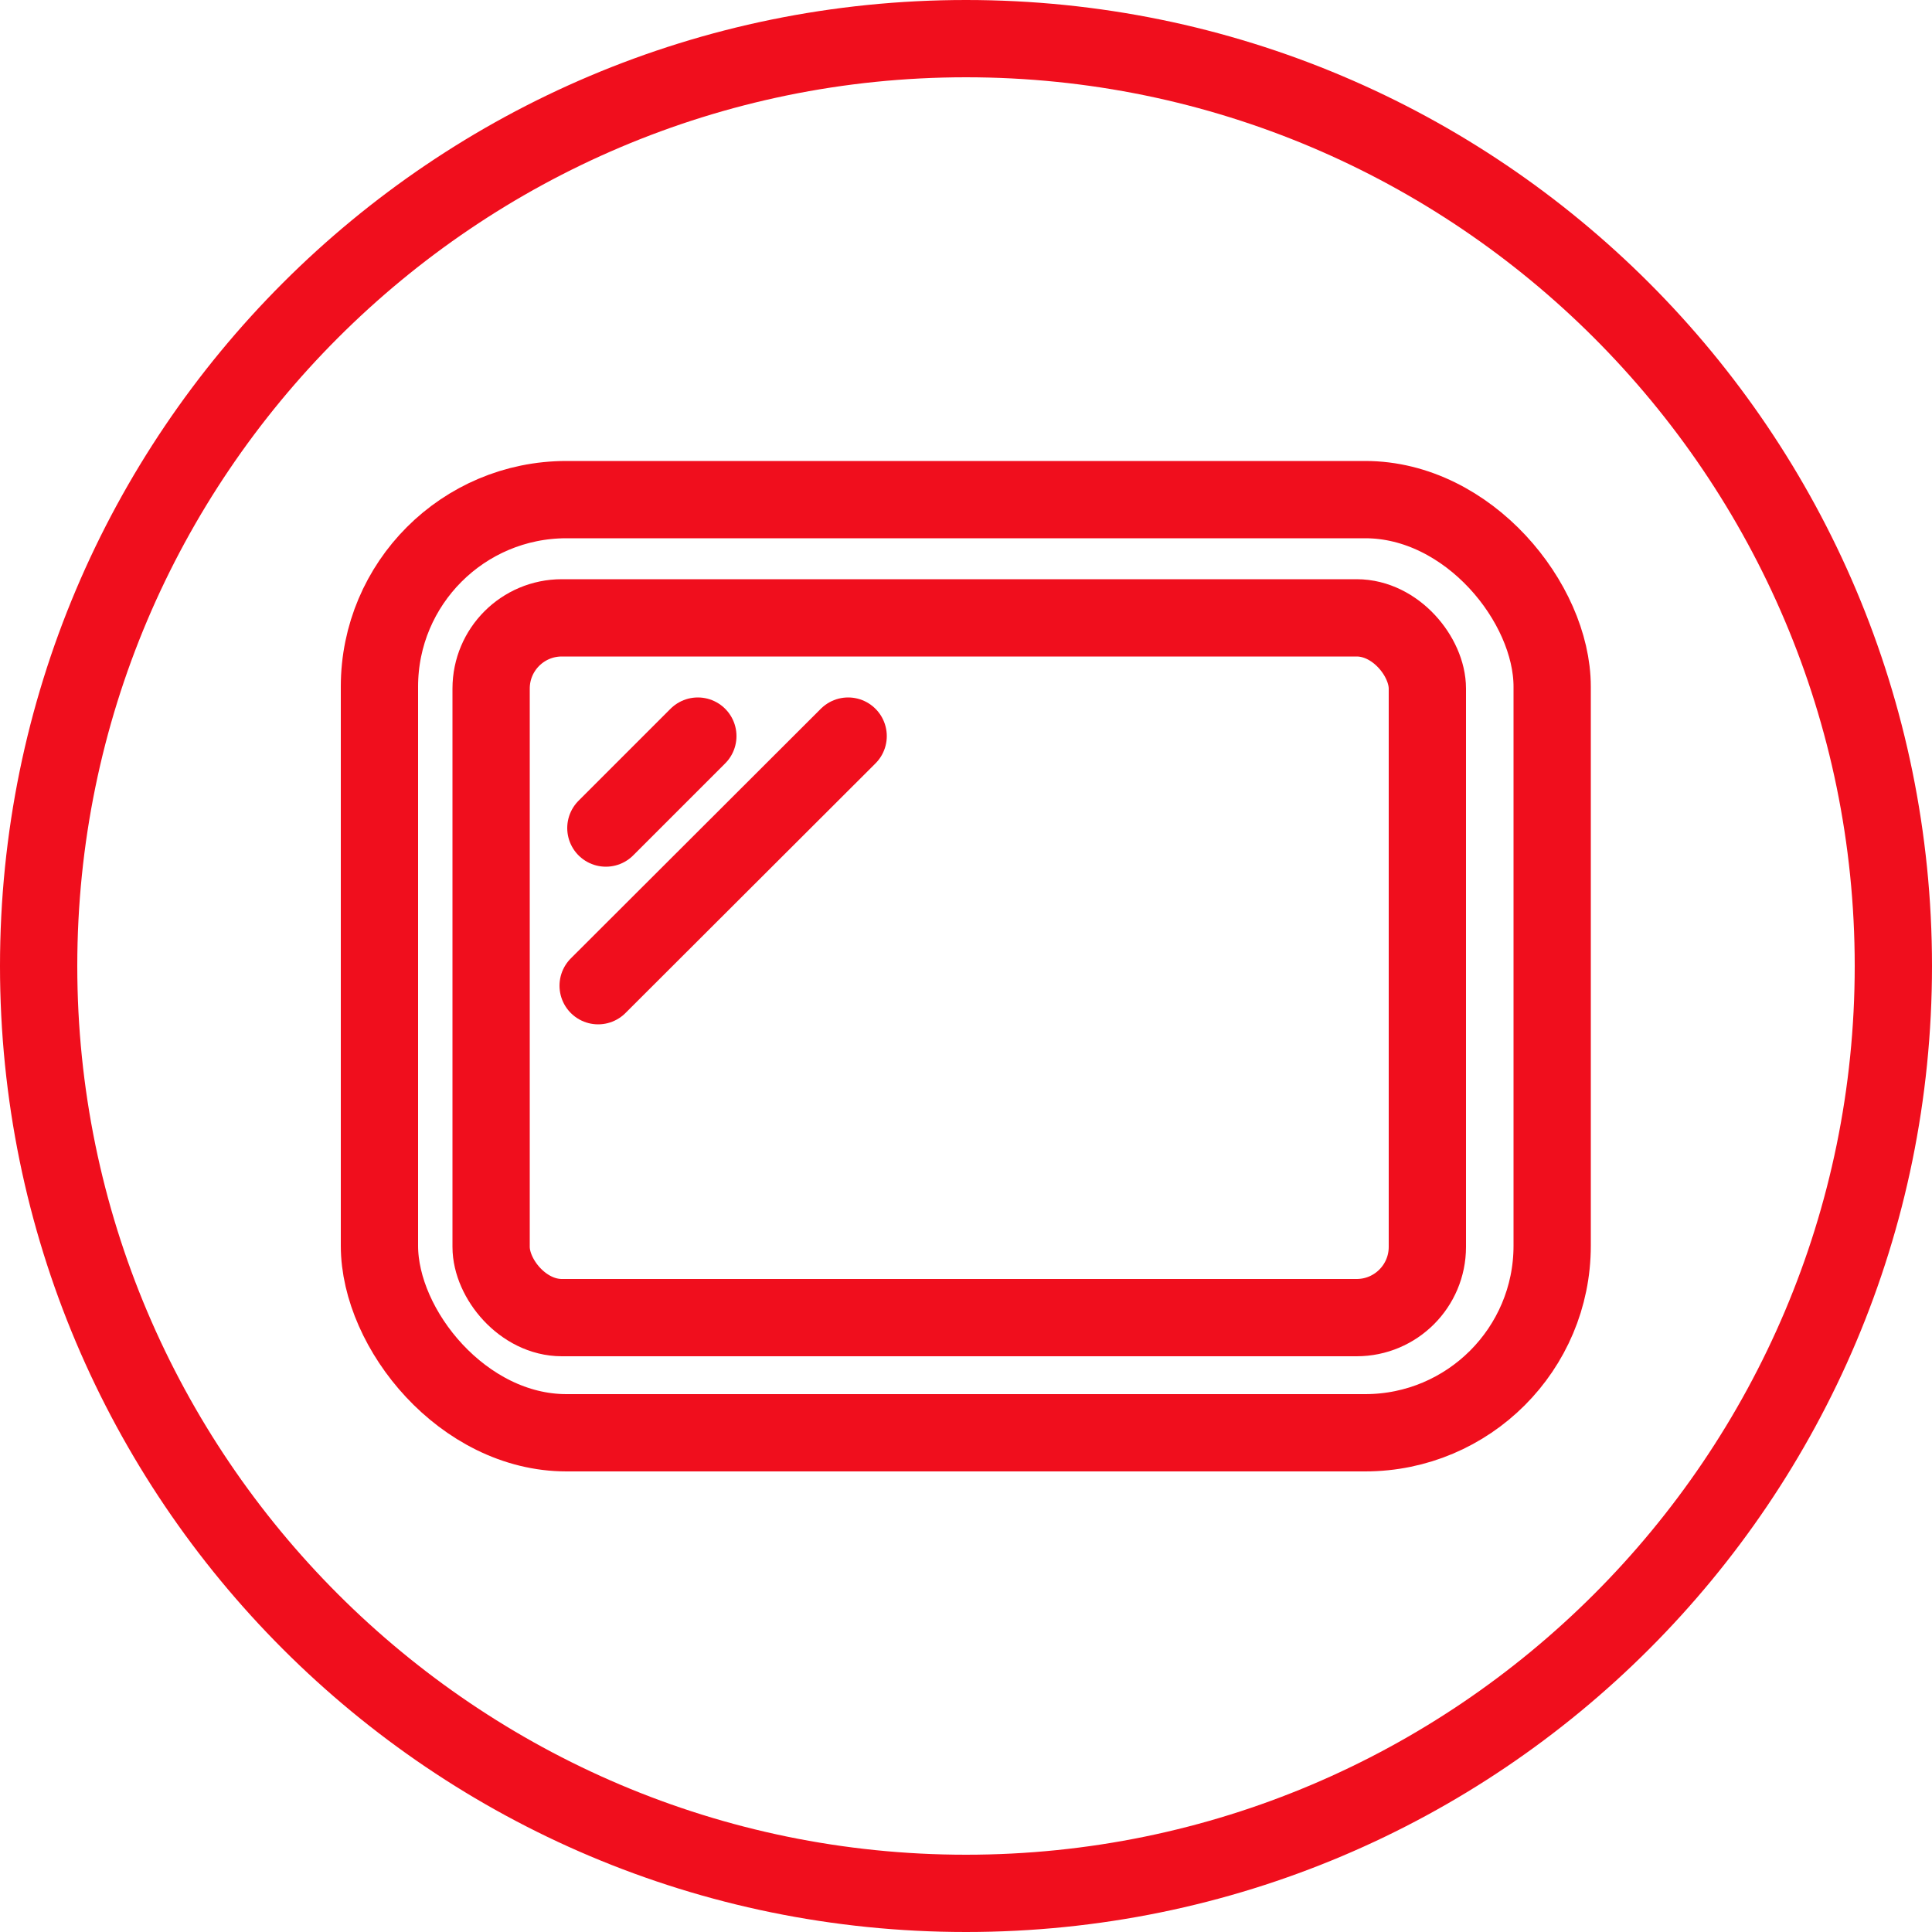 <?xml version="1.0" encoding="UTF-8"?><svg id="Vrstva_2" xmlns="http://www.w3.org/2000/svg" viewBox="0 0 50 50"><defs><style>.cls-1{fill:#f00e1d;stroke-width:0px;}.cls-2{fill:none;stroke:#f00e1d;stroke-linecap:round;stroke-miterlimit:10;stroke-width:2px;}</style></defs><g id="Vrstva_1-2"><g id="Path_659"><path class="cls-1" d="M25,2c12.68,0,23,10.32,23,23s-10.32,23-23,23S2,37.68,2,25,12.32,2,25,2M25,0C11.19,0,0,11.19,0,25s11.19,25,25,25,25-11.19,25-25S38.81,0,25,0h0Z"/></g><rect class="cls-2" x="9.82" y="12.93" width="30.35" height="24.15" rx="4.84" ry="4.84"/><rect class="cls-2" x="12.71" y="15.99" width="24.23" height="18.11" rx="1.83" ry="1.83"/><line class="cls-2" x1="15.68" y1="21.43" x2="18.06" y2="19.05"/><line class="cls-2" x1="15.48" y1="25.51" x2="21.95" y2="19.05"/></g></svg>